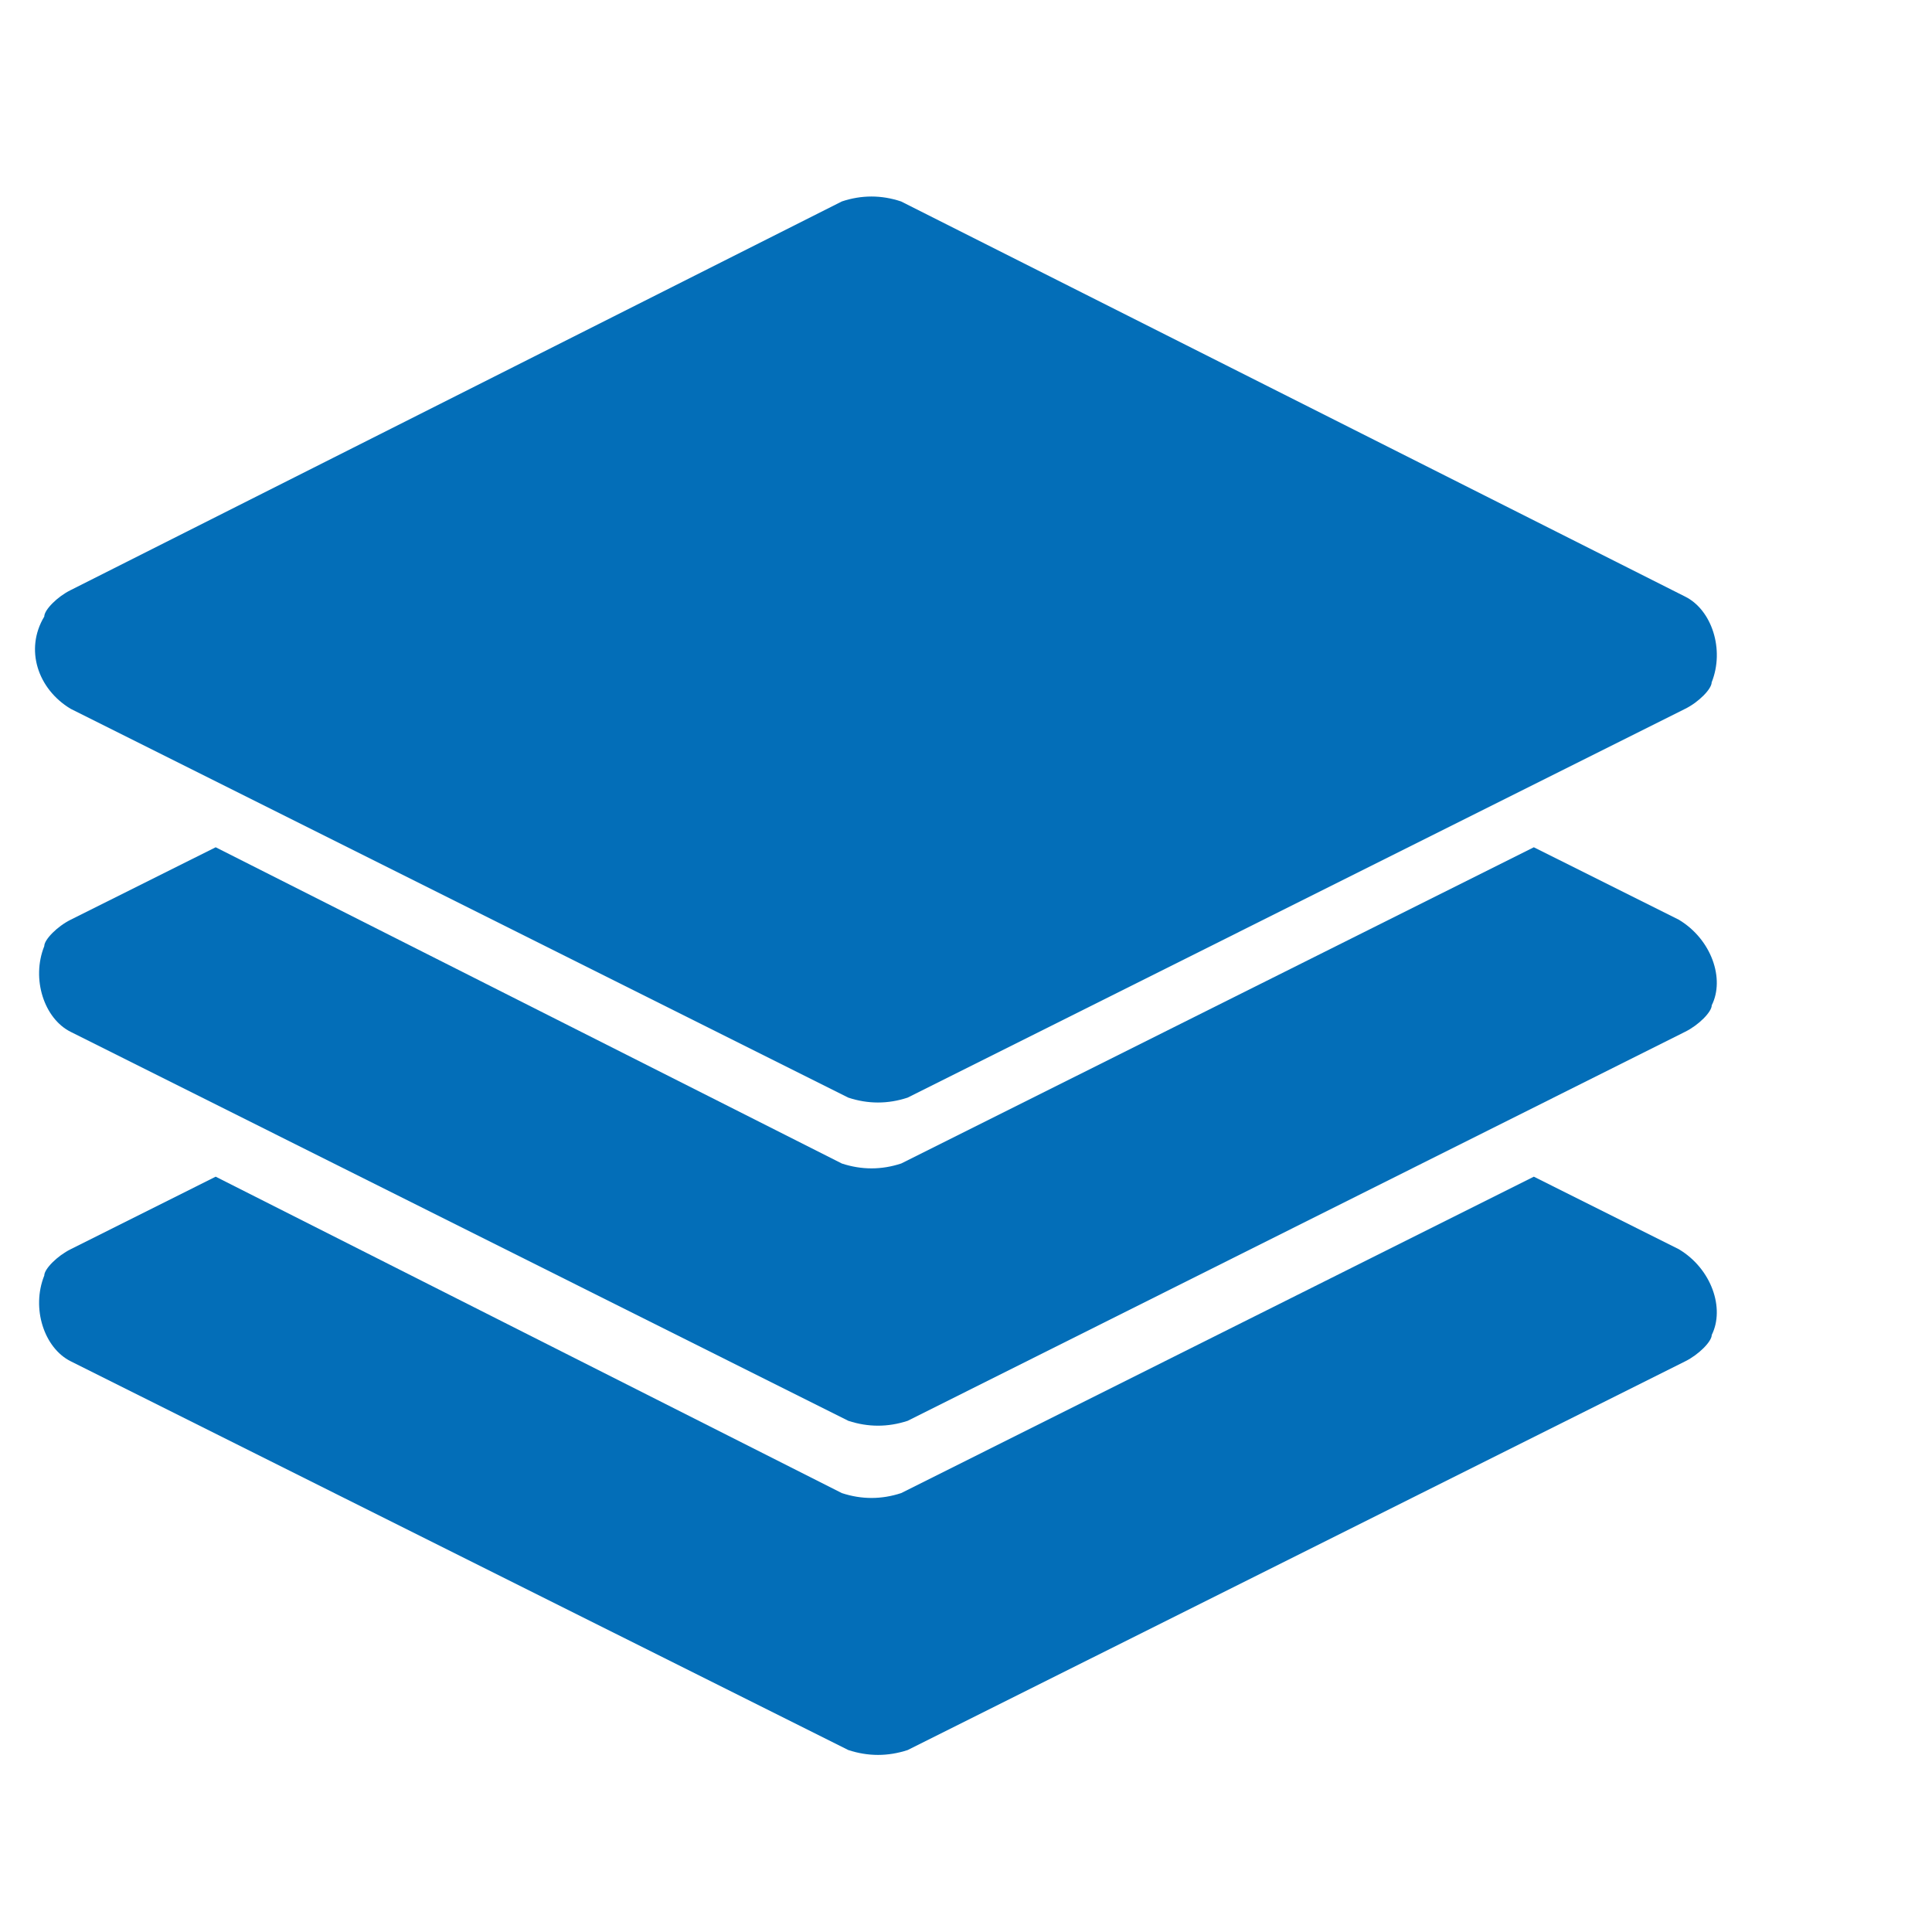 <svg width="22" height="22" viewBox="0 0 22 22" fill="none" xmlns="http://www.w3.org/2000/svg">
<path d="M19.117 14.225L17.466 13.399L10.262 17.002C10.037 17.076 9.811 17.076 9.586 17.002L2.456 13.399L0.805 14.225C0.655 14.299 0.504 14.449 0.504 14.525C0.354 14.9 0.504 15.351 0.805 15.501L9.66 19.928C9.885 20.002 10.111 20.002 10.336 19.928L19.191 15.501C19.341 15.427 19.492 15.277 19.492 15.201C19.642 14.9 19.492 14.449 19.117 14.225V14.225Z" fill="#036EB8"/>
<path d="M19.117 10.473L17.466 9.648L10.262 13.249C10.037 13.323 9.811 13.323 9.586 13.249L2.456 9.648L0.805 10.473C0.655 10.547 0.504 10.698 0.504 10.774C0.354 11.149 0.504 11.6 0.805 11.75L9.66 16.179C9.885 16.253 10.111 16.253 10.336 16.179L19.191 11.748C19.341 11.674 19.492 11.524 19.492 11.447C19.642 11.149 19.492 10.698 19.117 10.473Z" fill="#036EB8"/>
<path d="M0.804 8.071L9.66 12.499C9.884 12.573 10.111 12.573 10.335 12.499L19.19 8.071C19.341 7.997 19.491 7.846 19.491 7.77C19.641 7.395 19.491 6.944 19.19 6.794L10.261 2.294C10.037 2.219 9.81 2.219 9.586 2.294L0.804 6.72C0.654 6.794 0.504 6.944 0.504 7.021C0.279 7.395 0.43 7.846 0.804 8.071Z" fill="#036EB8"/>
</svg>
